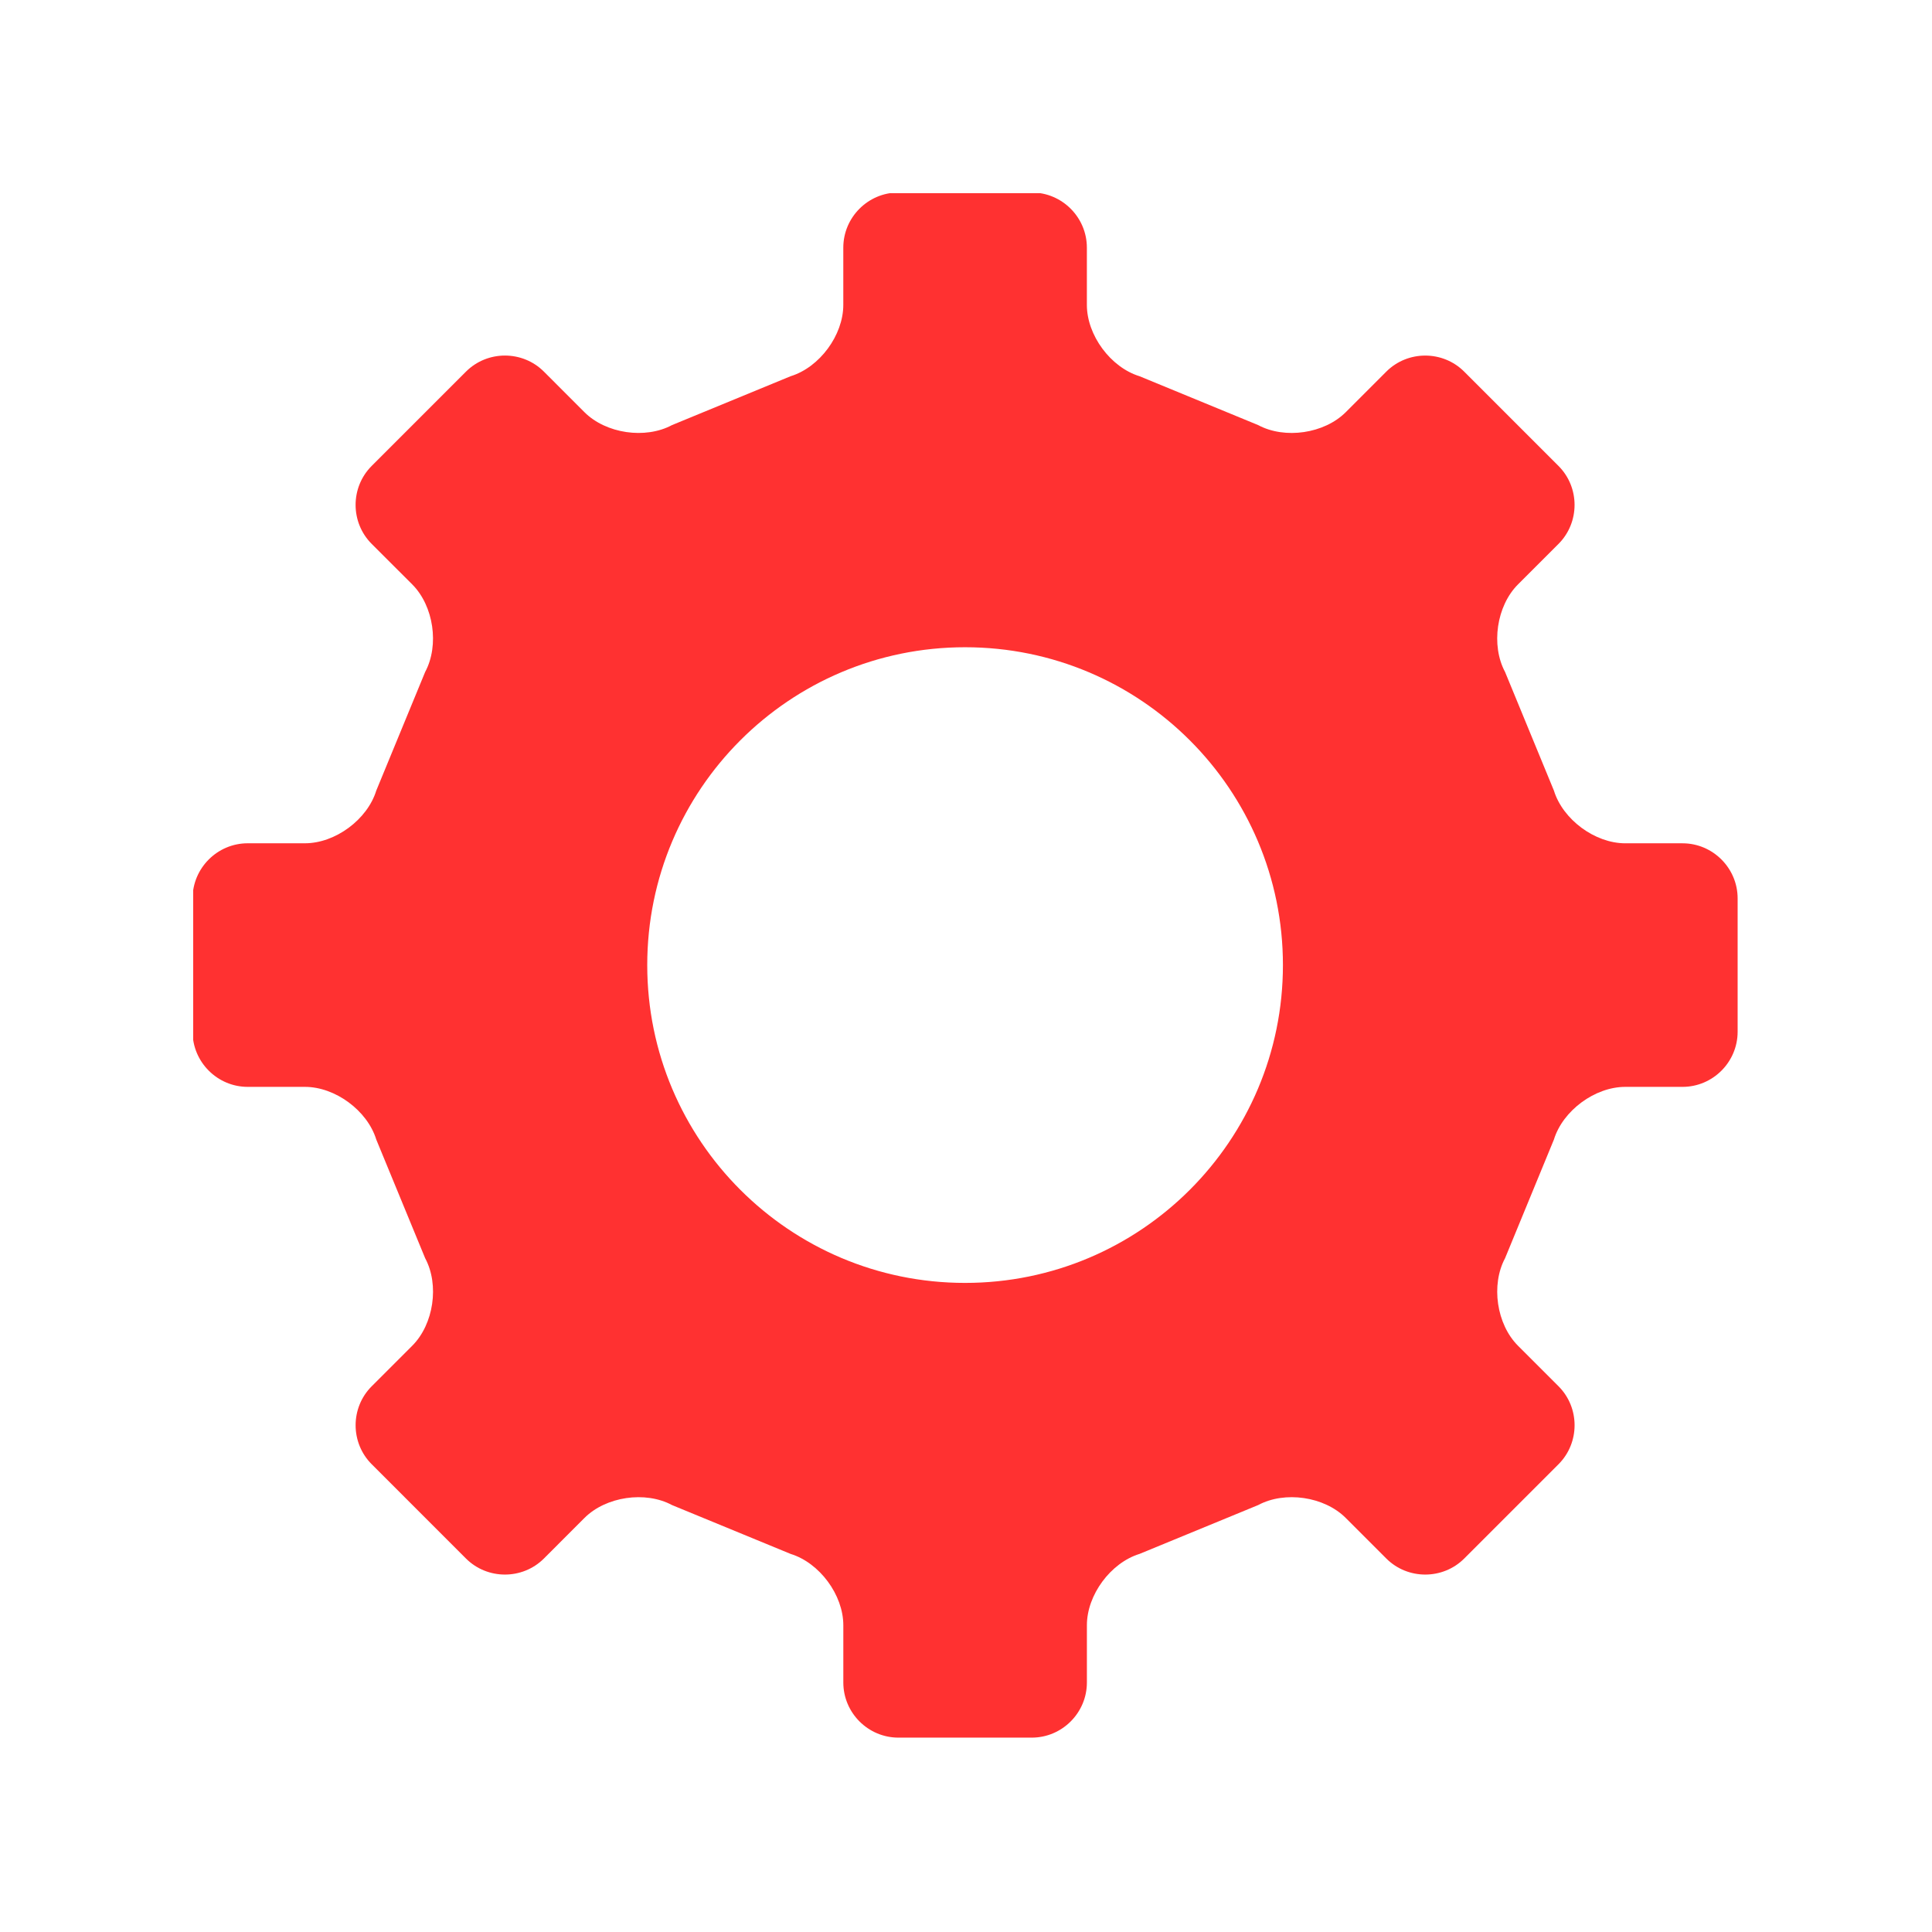 <svg xmlns="http://www.w3.org/2000/svg" xmlns:xlink="http://www.w3.org/1999/xlink" width="500" zoomAndPan="magnify" viewBox="0 0 375 375" height="500" preserveAspectRatio="xMidYMid meet" version="1.0"><defs><clipPath id="4e005caac4"><path d="M 37.5 37.5 L 337.5 37.5 L 337.5 337.5 L 37.5 337.5 Z M 37.5 37.5 " clip-rule="nonzero"/></clipPath></defs><rect x="-37.5" width="450" fill="#ffffff" y="-37.5" height="450" fill-opacity="1"/><rect x="-37.5" width="450" fill="#ffffff" y="-37.5" height="450" fill-opacity="1"/><g clip-path="url(#4e005caac4)"><path fill="#ff3131" d="M 326.574 210.961 C 332.461 210.961 337.273 206.145 337.273 200.262 L 337.273 174.383 C 337.273 168.496 332.461 163.684 326.574 163.684 L 315.461 163.684 C 309.574 163.684 303.348 159.078 301.613 153.453 L 292.133 130.434 C 289.352 125.246 290.477 117.598 294.637 113.438 L 302.504 105.574 C 306.66 101.41 306.664 94.602 302.504 90.438 L 284.207 72.141 C 280.043 67.977 273.234 67.977 269.07 72.141 L 261.207 80.008 C 257.043 84.168 249.391 85.293 244.207 82.508 L 221.188 73.027 C 215.562 71.301 210.961 65.066 210.961 59.18 L 210.961 48.07 C 210.961 42.184 206.145 37.367 200.262 37.367 L 174.383 37.367 C 168.496 37.367 163.684 42.184 163.684 48.07 L 163.684 59.18 C 163.684 65.066 159.078 71.301 153.453 73.027 L 130.438 82.508 C 125.25 85.293 117.602 84.164 113.441 80.004 L 105.578 72.137 C 101.414 67.973 94.605 67.973 90.441 72.137 L 72.145 90.434 C 67.98 94.598 67.98 101.406 72.145 105.57 L 80.016 113.434 C 84.176 117.598 85.301 125.246 82.52 130.434 L 73.035 153.453 C 71.305 159.078 65.074 163.68 59.188 163.68 L 48.082 163.68 C 42.195 163.68 37.379 168.492 37.379 174.379 L 37.379 200.262 C 37.379 206.145 42.195 210.961 48.082 210.961 L 59.188 210.961 C 65.074 210.961 71.305 215.562 73.035 221.188 L 82.52 244.211 C 85.309 249.395 84.18 257.047 80.016 261.207 L 72.148 269.074 C 67.984 273.234 67.984 280.043 72.148 284.207 L 90.441 302.504 C 94.605 306.664 101.414 306.66 105.578 302.504 L 113.445 294.633 C 117.609 290.473 125.258 289.348 130.438 292.133 L 153.457 301.613 C 159.082 303.344 163.688 309.574 163.688 315.461 L 163.688 326.574 C 163.688 332.461 168.5 337.273 174.387 337.273 L 200.262 337.273 C 206.148 337.273 210.965 332.461 210.965 326.574 L 210.965 315.457 C 210.965 309.574 215.566 303.344 221.191 301.609 L 244.211 292.133 C 249.395 289.348 257.047 290.469 261.207 294.633 L 269.078 302.504 C 273.238 306.664 280.051 306.66 284.211 302.504 L 302.508 284.207 C 306.664 280.047 306.668 273.234 302.508 269.07 L 294.641 261.207 C 290.477 257.043 289.355 249.391 292.137 244.207 L 301.613 221.188 C 303.344 215.562 309.574 210.961 315.465 210.961 Z M 187.32 249.012 C 153.25 249.012 125.629 221.391 125.629 187.32 C 125.629 153.246 153.25 125.629 187.32 125.629 C 221.391 125.629 249.016 153.246 249.016 187.32 C 249.016 221.391 221.391 249.012 187.32 249.012 Z M 187.32 249.012 " fill-opacity="1" fill-rule="nonzero"/></g></svg>